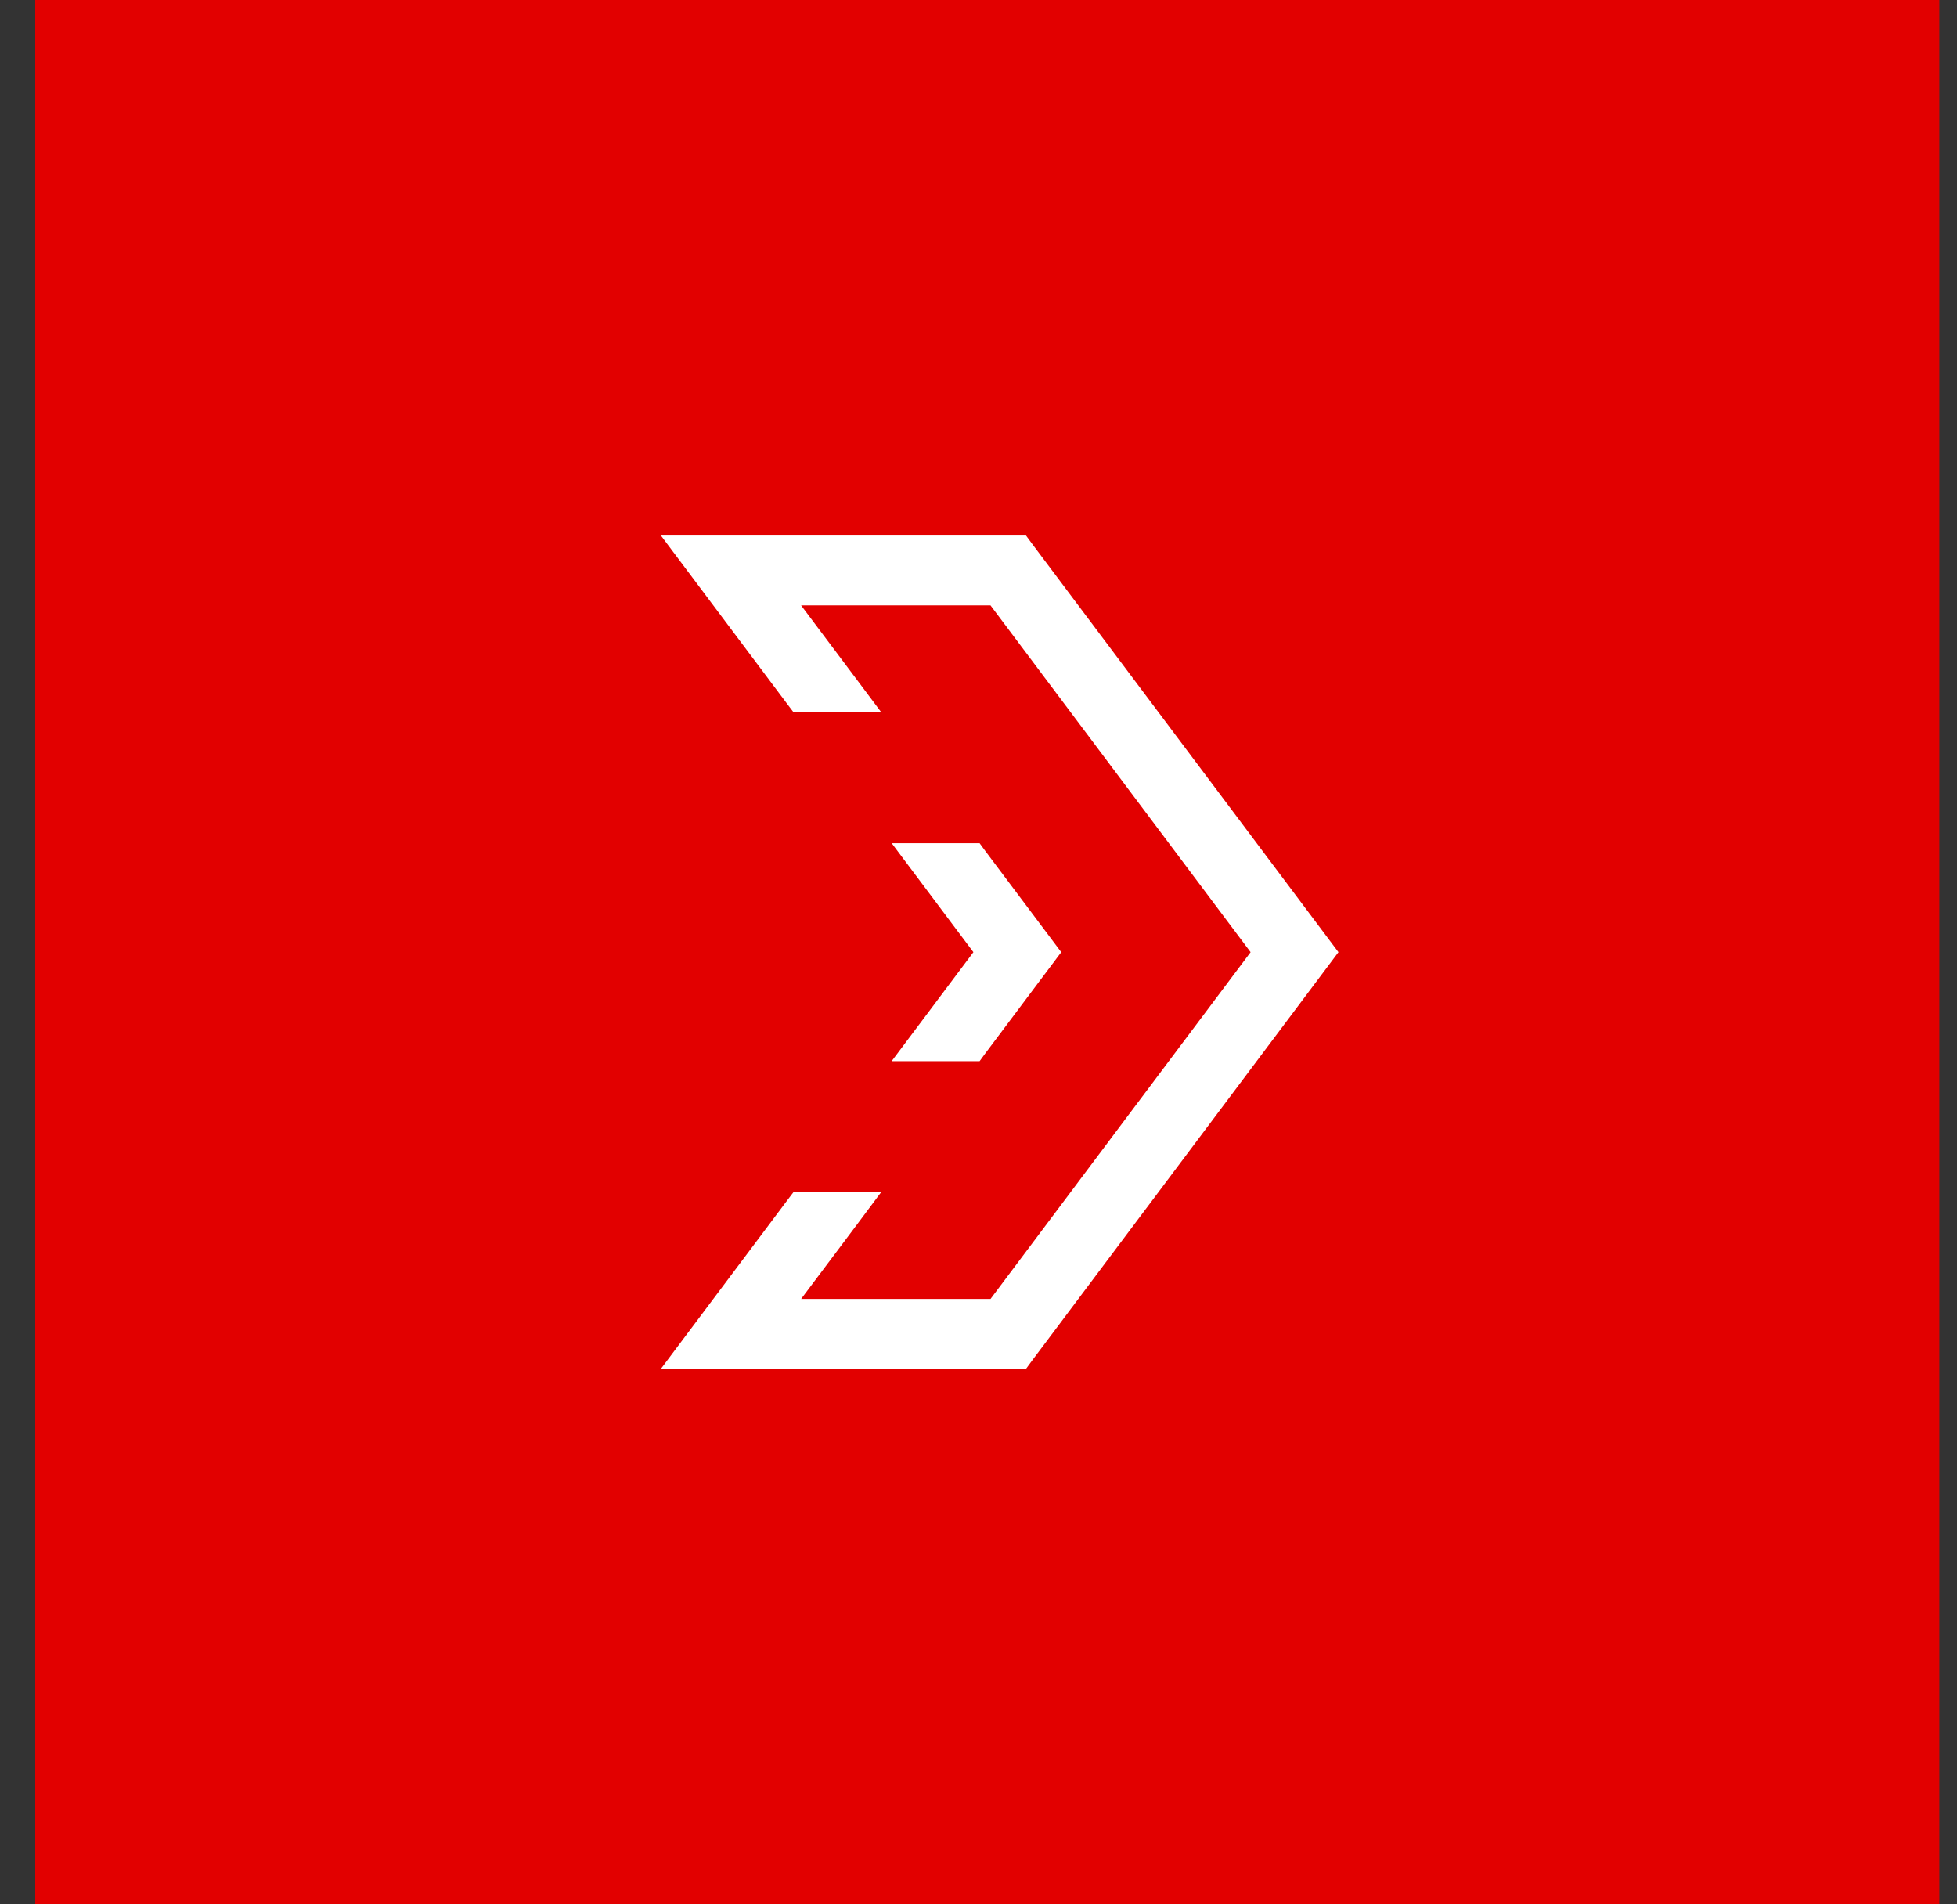 <svg width="37" height="36" viewBox="0 0 37 36" fill="none" xmlns="http://www.w3.org/2000/svg">
<rect x="0" y="0" width="37" height="36" fill="#333333" stroke="none"/>
<rect width="36" height="36" transform="translate(0.666)" fill="#E20000"/>
<path d="M19.304 10.312L19.36 10.388L24.987 17.888L25.071 18L24.987 18.112L19.36 25.612L19.304 25.688H12.871L13.096 25.388L15.037 22.8L15.094 22.725H16.285L16.061 23.025L14.771 24.743H18.821L23.879 18L18.821 11.257H14.771L16.061 12.976L16.285 13.275H15.094L15.037 13.2L13.096 10.612L12.871 10.312H19.304ZM18.426 16.128L18.481 16.203L19.746 17.888L19.83 18L19.746 18.112L19.493 18.449L18.481 19.798L18.426 19.873H17.233L17.459 19.572L18.638 18L17.459 16.428L17.234 16.128H18.426Z" fill="white" stroke="white" stroke-width="0.375"/>
</svg>
